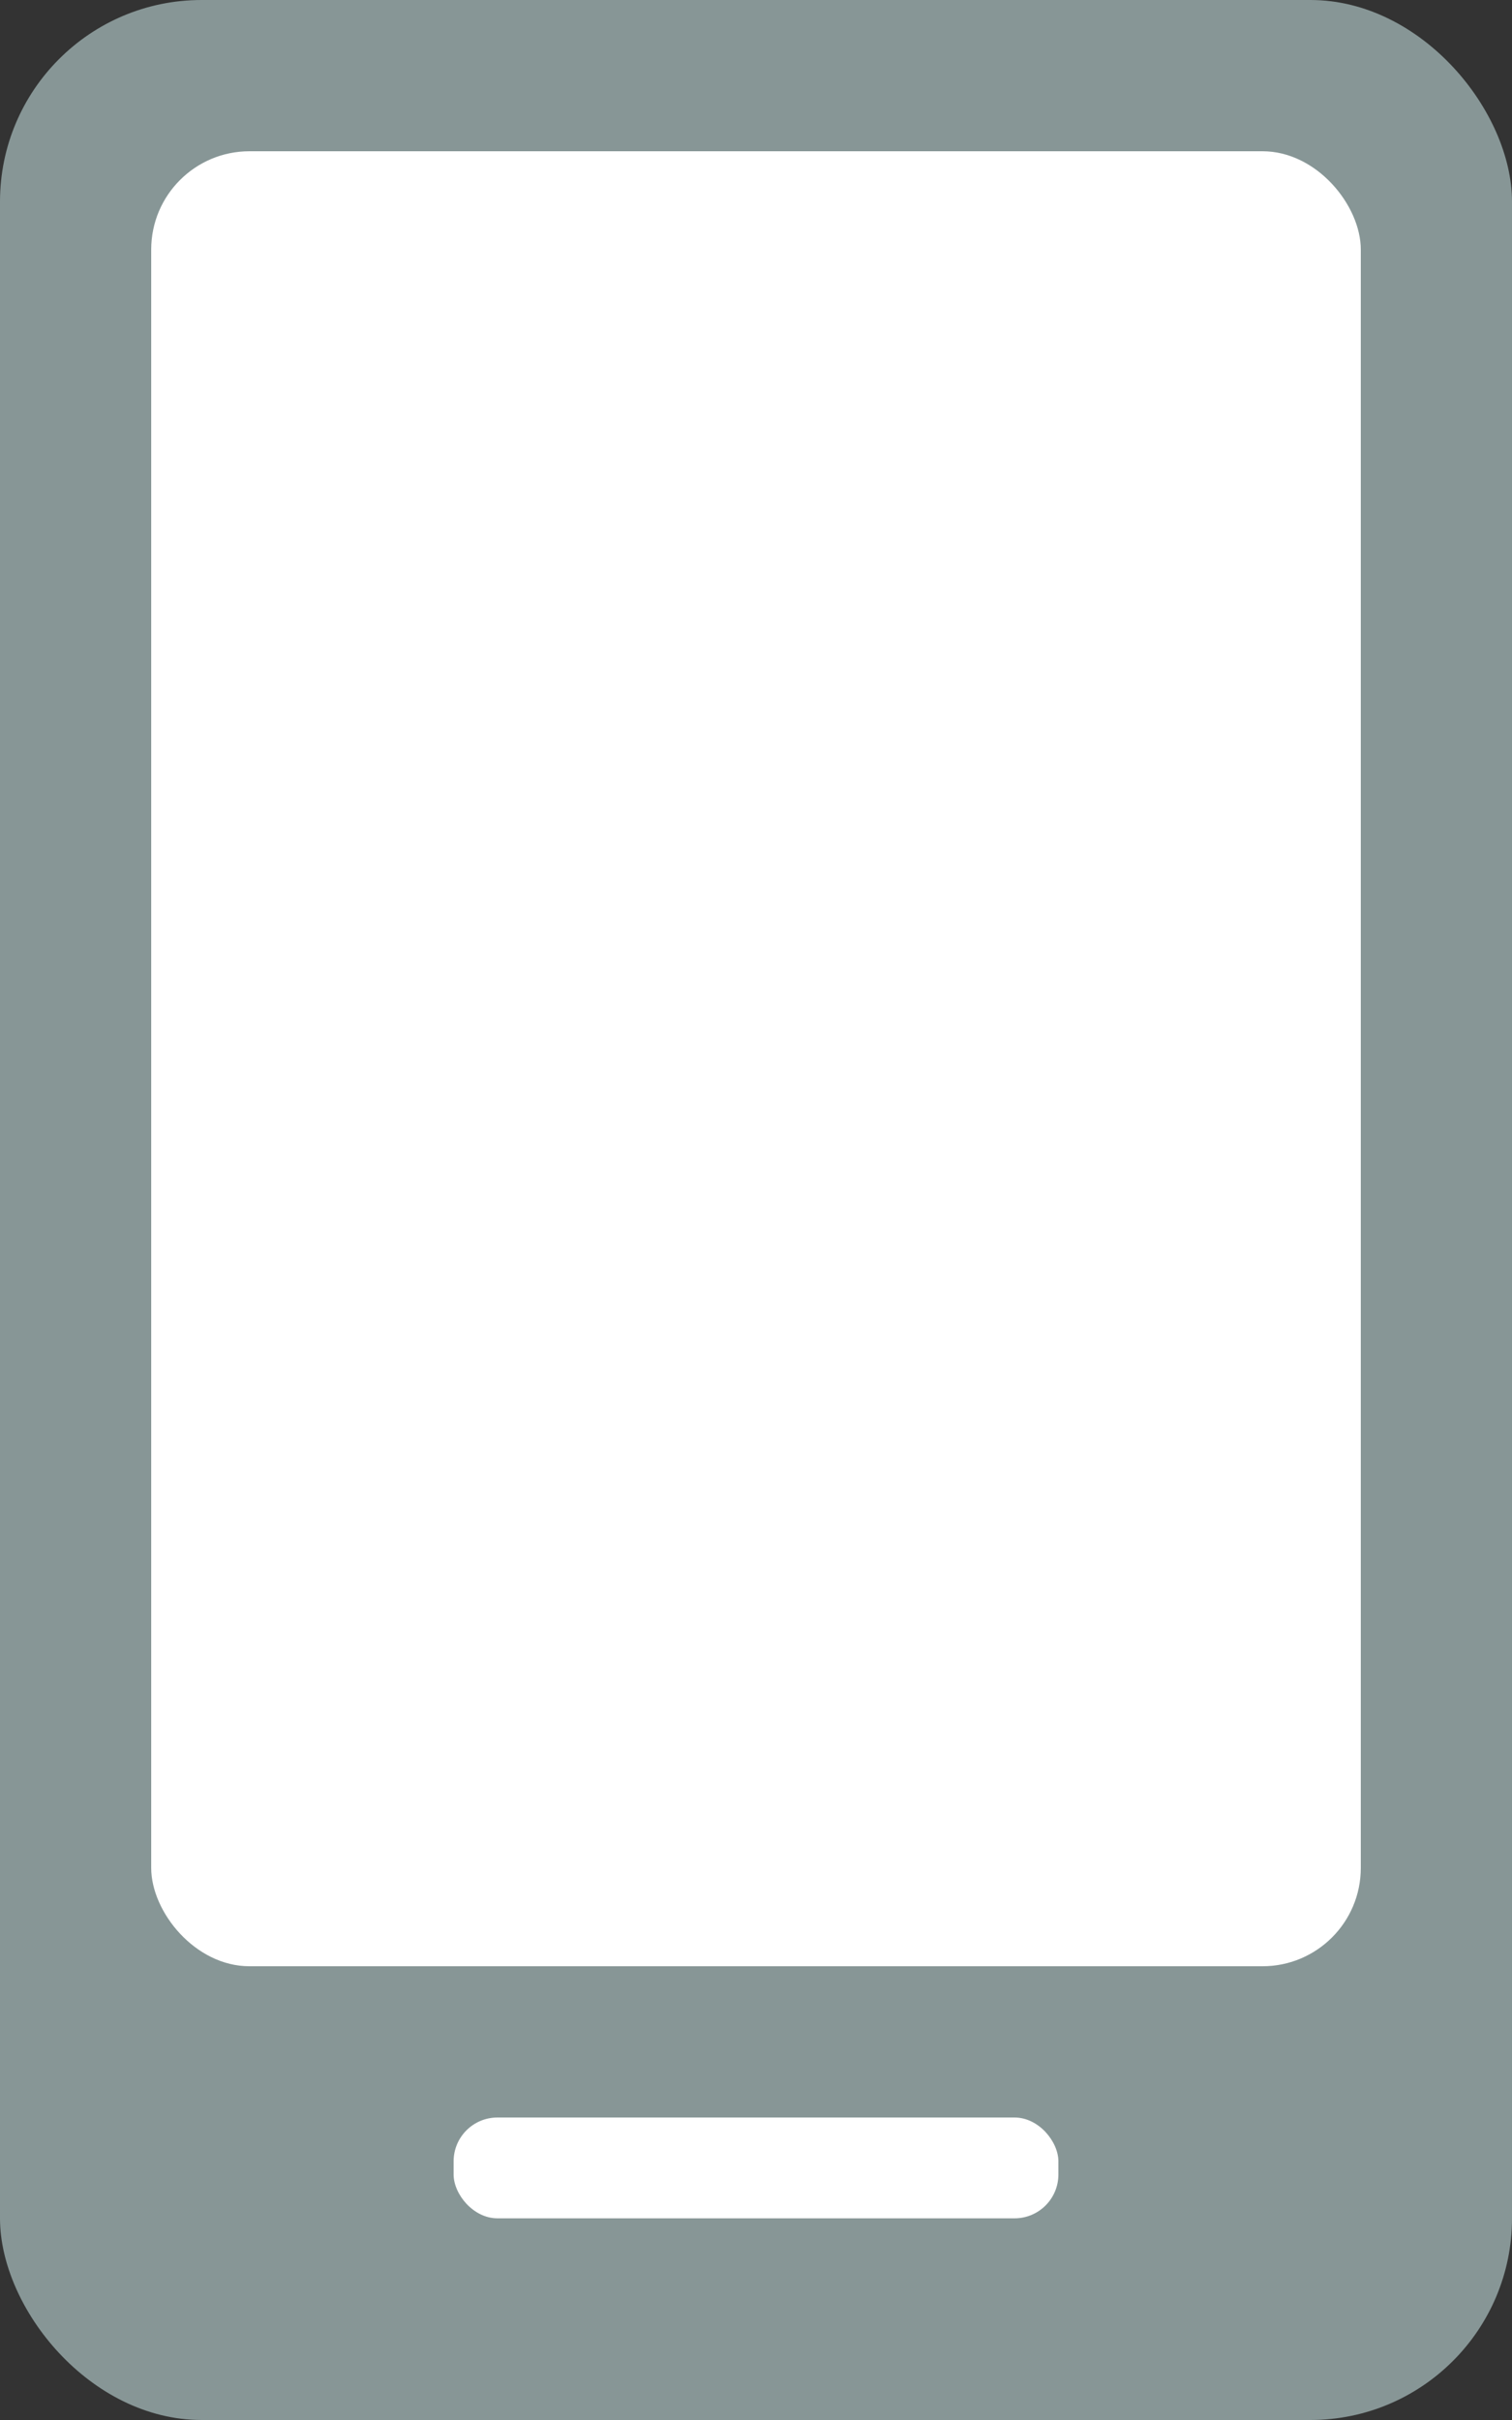 <?xml version="1.0" encoding="UTF-8"?>
<svg id="_レイヤー_2" data-name="レイヤー_2" xmlns="http://www.w3.org/2000/svg" viewBox="0 0 30 48">
  <rect x="0" y="0" width="30" height="48" fill="#333333" stroke="none"/>
  <defs>
    <style>
      .cls-1 {
        fill: #fff;
      }

      .cls-2 {
        fill: #879696;
      }
    </style>
  </defs>
  <g id="_お問い合わせ" data-name="お問い合わせ">
    <g>
      <rect class="cls-2" width="30" height="48" rx="4" ry="4"/>
      <rect class="cls-1" x="3" y="3" width="24" height="36" rx="1.95" ry="1.95"/>
      <rect class="cls-1" x="9" y="42" width="12" height="2" rx=".87" ry=".87"/>
    </g>
  </g>
</svg>